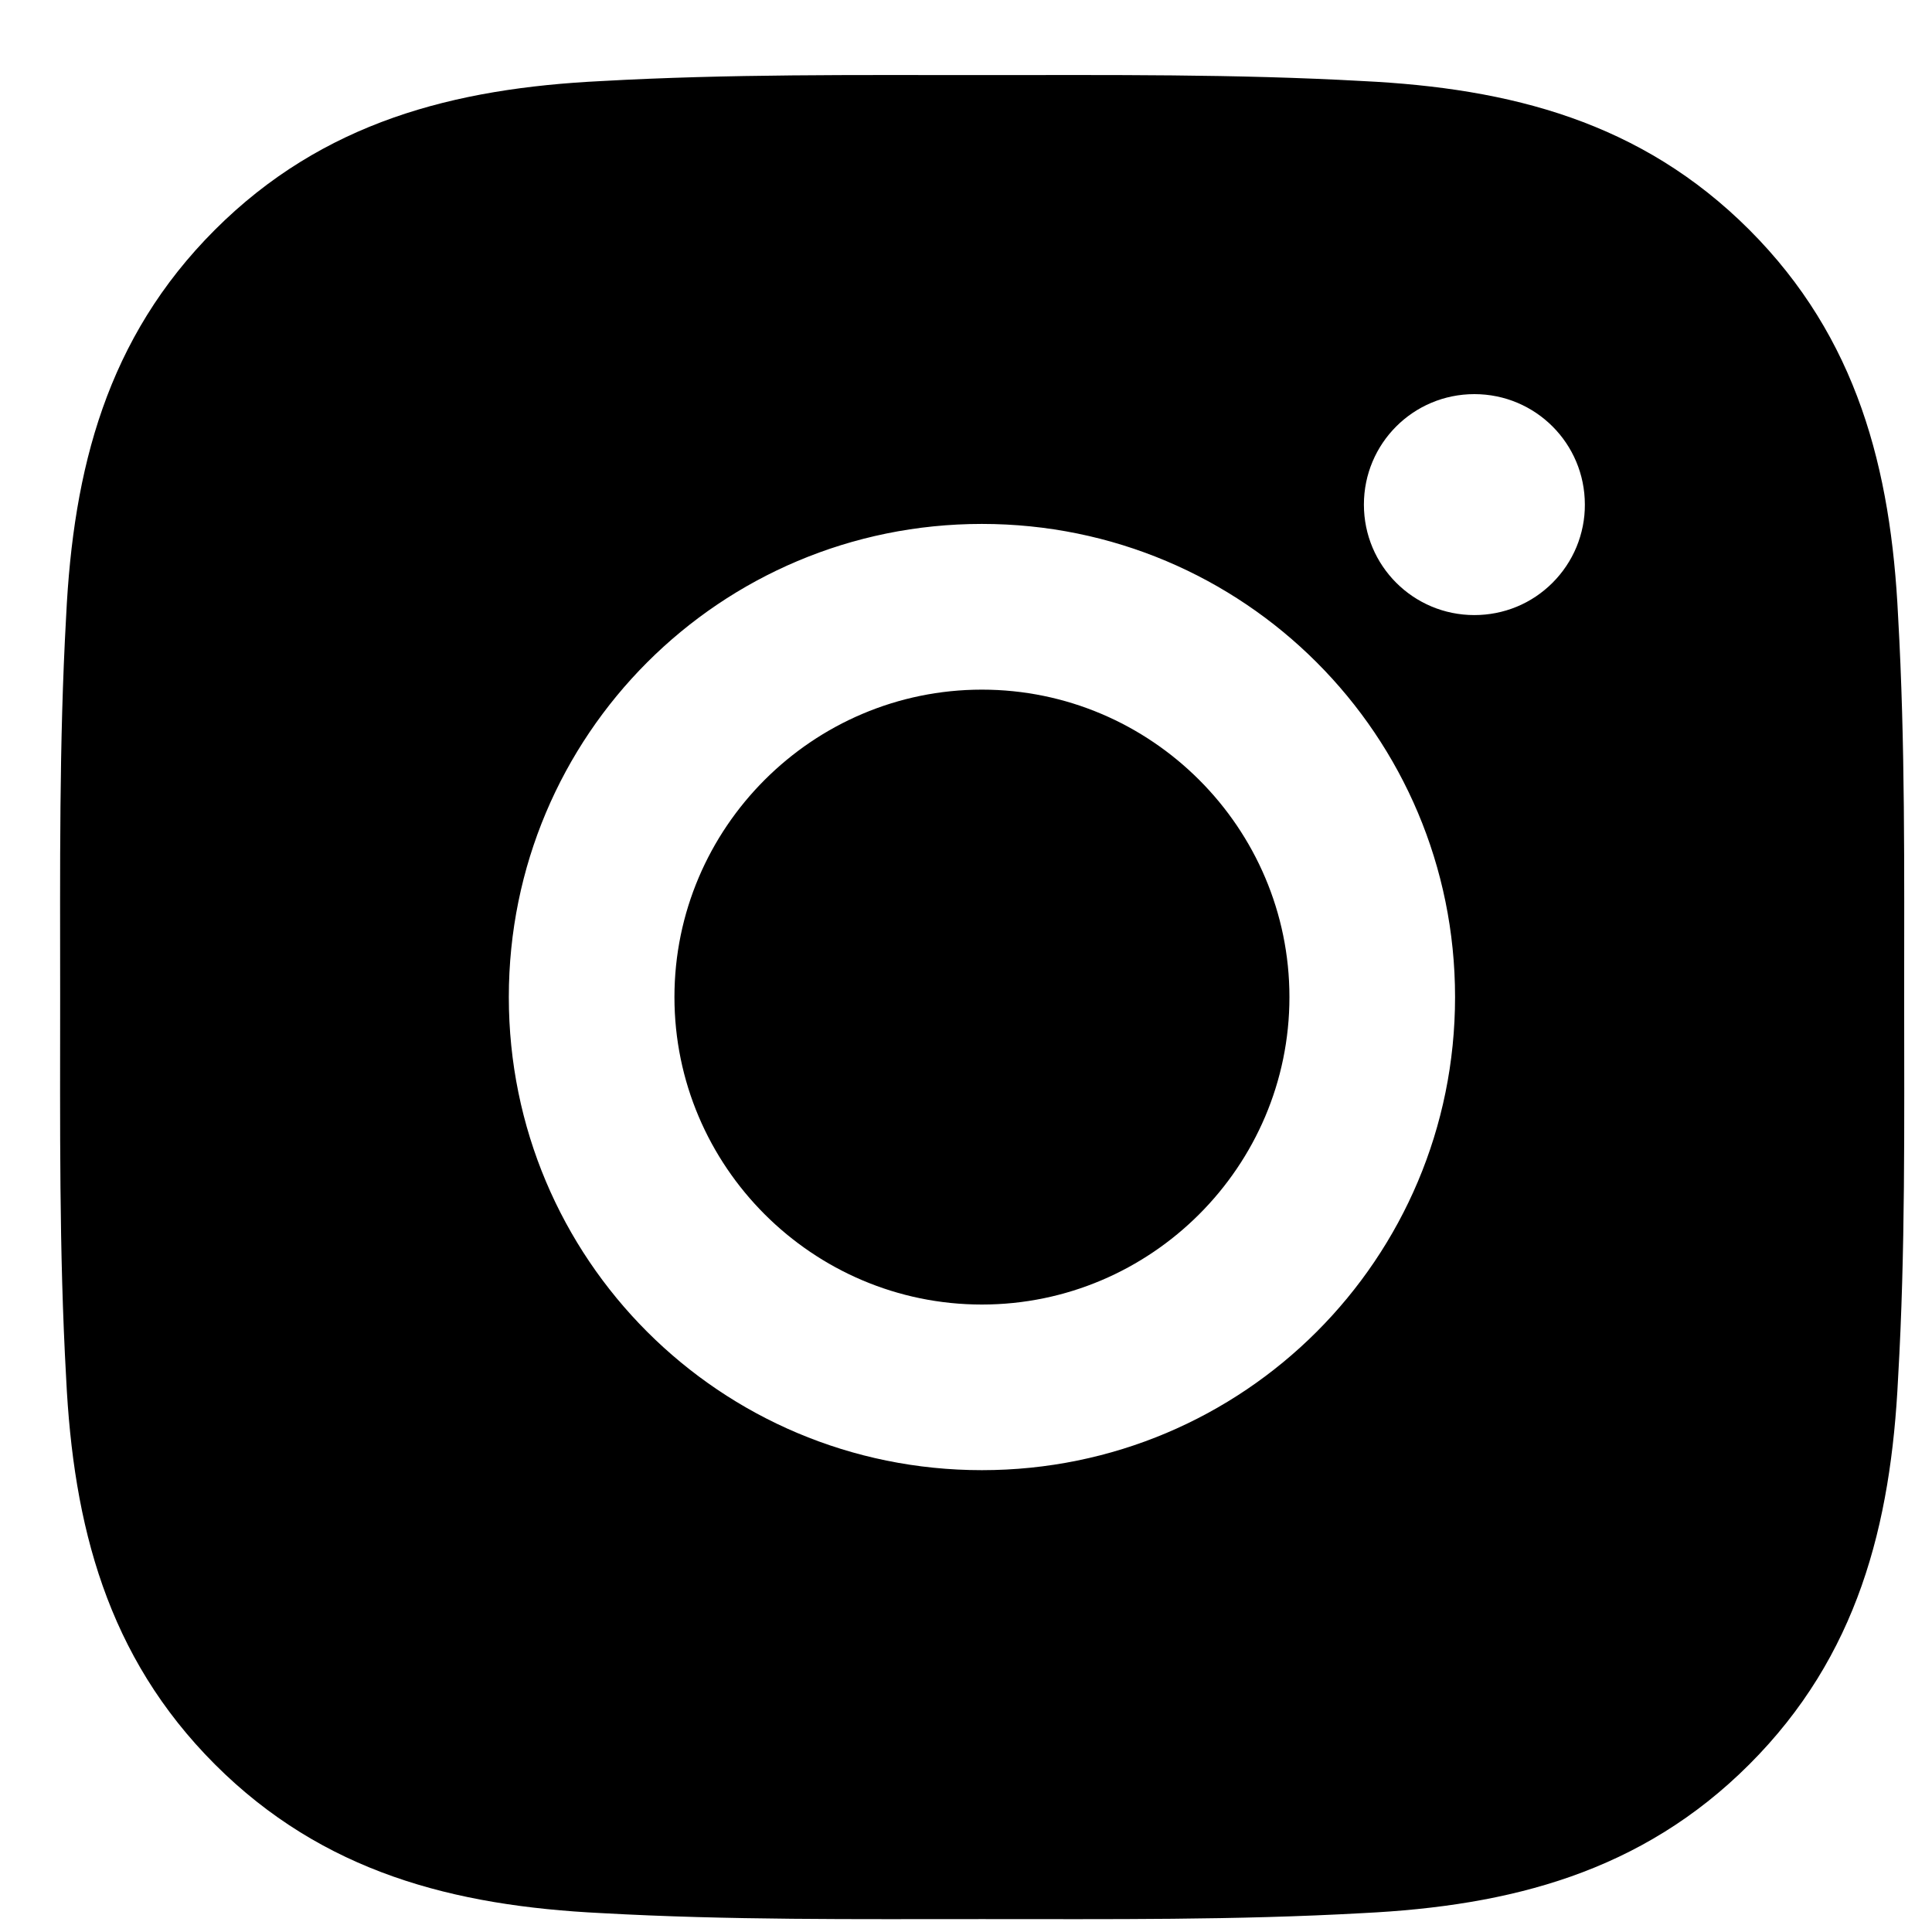 <svg width="22" height="22" viewBox="0 0 22 22" fill="none" xmlns="http://www.w3.org/2000/svg">
<g clip-path="url(#clip0_7_202)">
<path d="M11.181 7.853C9.253 7.853 7.68 9.426 7.68 11.354C7.68 13.282 9.253 14.855 11.181 14.855C13.109 14.855 14.683 13.282 14.683 11.354C14.683 9.426 13.109 7.853 11.181 7.853ZM21.683 11.354C21.683 9.904 21.696 8.467 21.614 7.02C21.533 5.339 21.149 3.847 19.92 2.617C18.688 1.385 17.199 1.005 15.518 0.923C14.068 0.842 12.631 0.855 11.184 0.855C9.734 0.855 8.297 0.842 6.85 0.923C5.169 1.005 3.677 1.388 2.447 2.617C1.215 3.849 0.834 5.339 0.753 7.02C0.672 8.47 0.685 9.907 0.685 11.354C0.685 12.801 0.672 14.241 0.753 15.688C0.834 17.369 1.218 18.861 2.447 20.091C3.679 21.323 5.169 21.703 6.85 21.785C8.3 21.866 9.736 21.853 11.184 21.853C12.634 21.853 14.07 21.866 15.518 21.785C17.199 21.703 18.691 21.32 19.92 20.091C21.152 18.859 21.533 17.369 21.614 15.688C21.698 14.241 21.683 12.804 21.683 11.354ZM11.181 16.741C8.2 16.741 5.794 14.335 5.794 11.354C5.794 8.373 8.2 5.966 11.181 5.966C14.162 5.966 16.569 8.373 16.569 11.354C16.569 14.335 14.162 16.741 11.181 16.741ZM16.789 7.004C16.093 7.004 15.531 6.442 15.531 5.746C15.531 5.05 16.093 4.488 16.789 4.488C17.485 4.488 18.047 5.05 18.047 5.746C18.048 5.911 18.015 6.075 17.952 6.228C17.889 6.38 17.796 6.519 17.679 6.636C17.562 6.753 17.424 6.846 17.271 6.909C17.118 6.972 16.954 7.004 16.789 7.004Z" fill="black"/>
</g>
<defs>
<clipPath id="clip0_7_202">
<rect width="21" height="21" fill="white" transform="translate(0.684 0.854)"/>
</clipPath>
</defs>
</svg>
